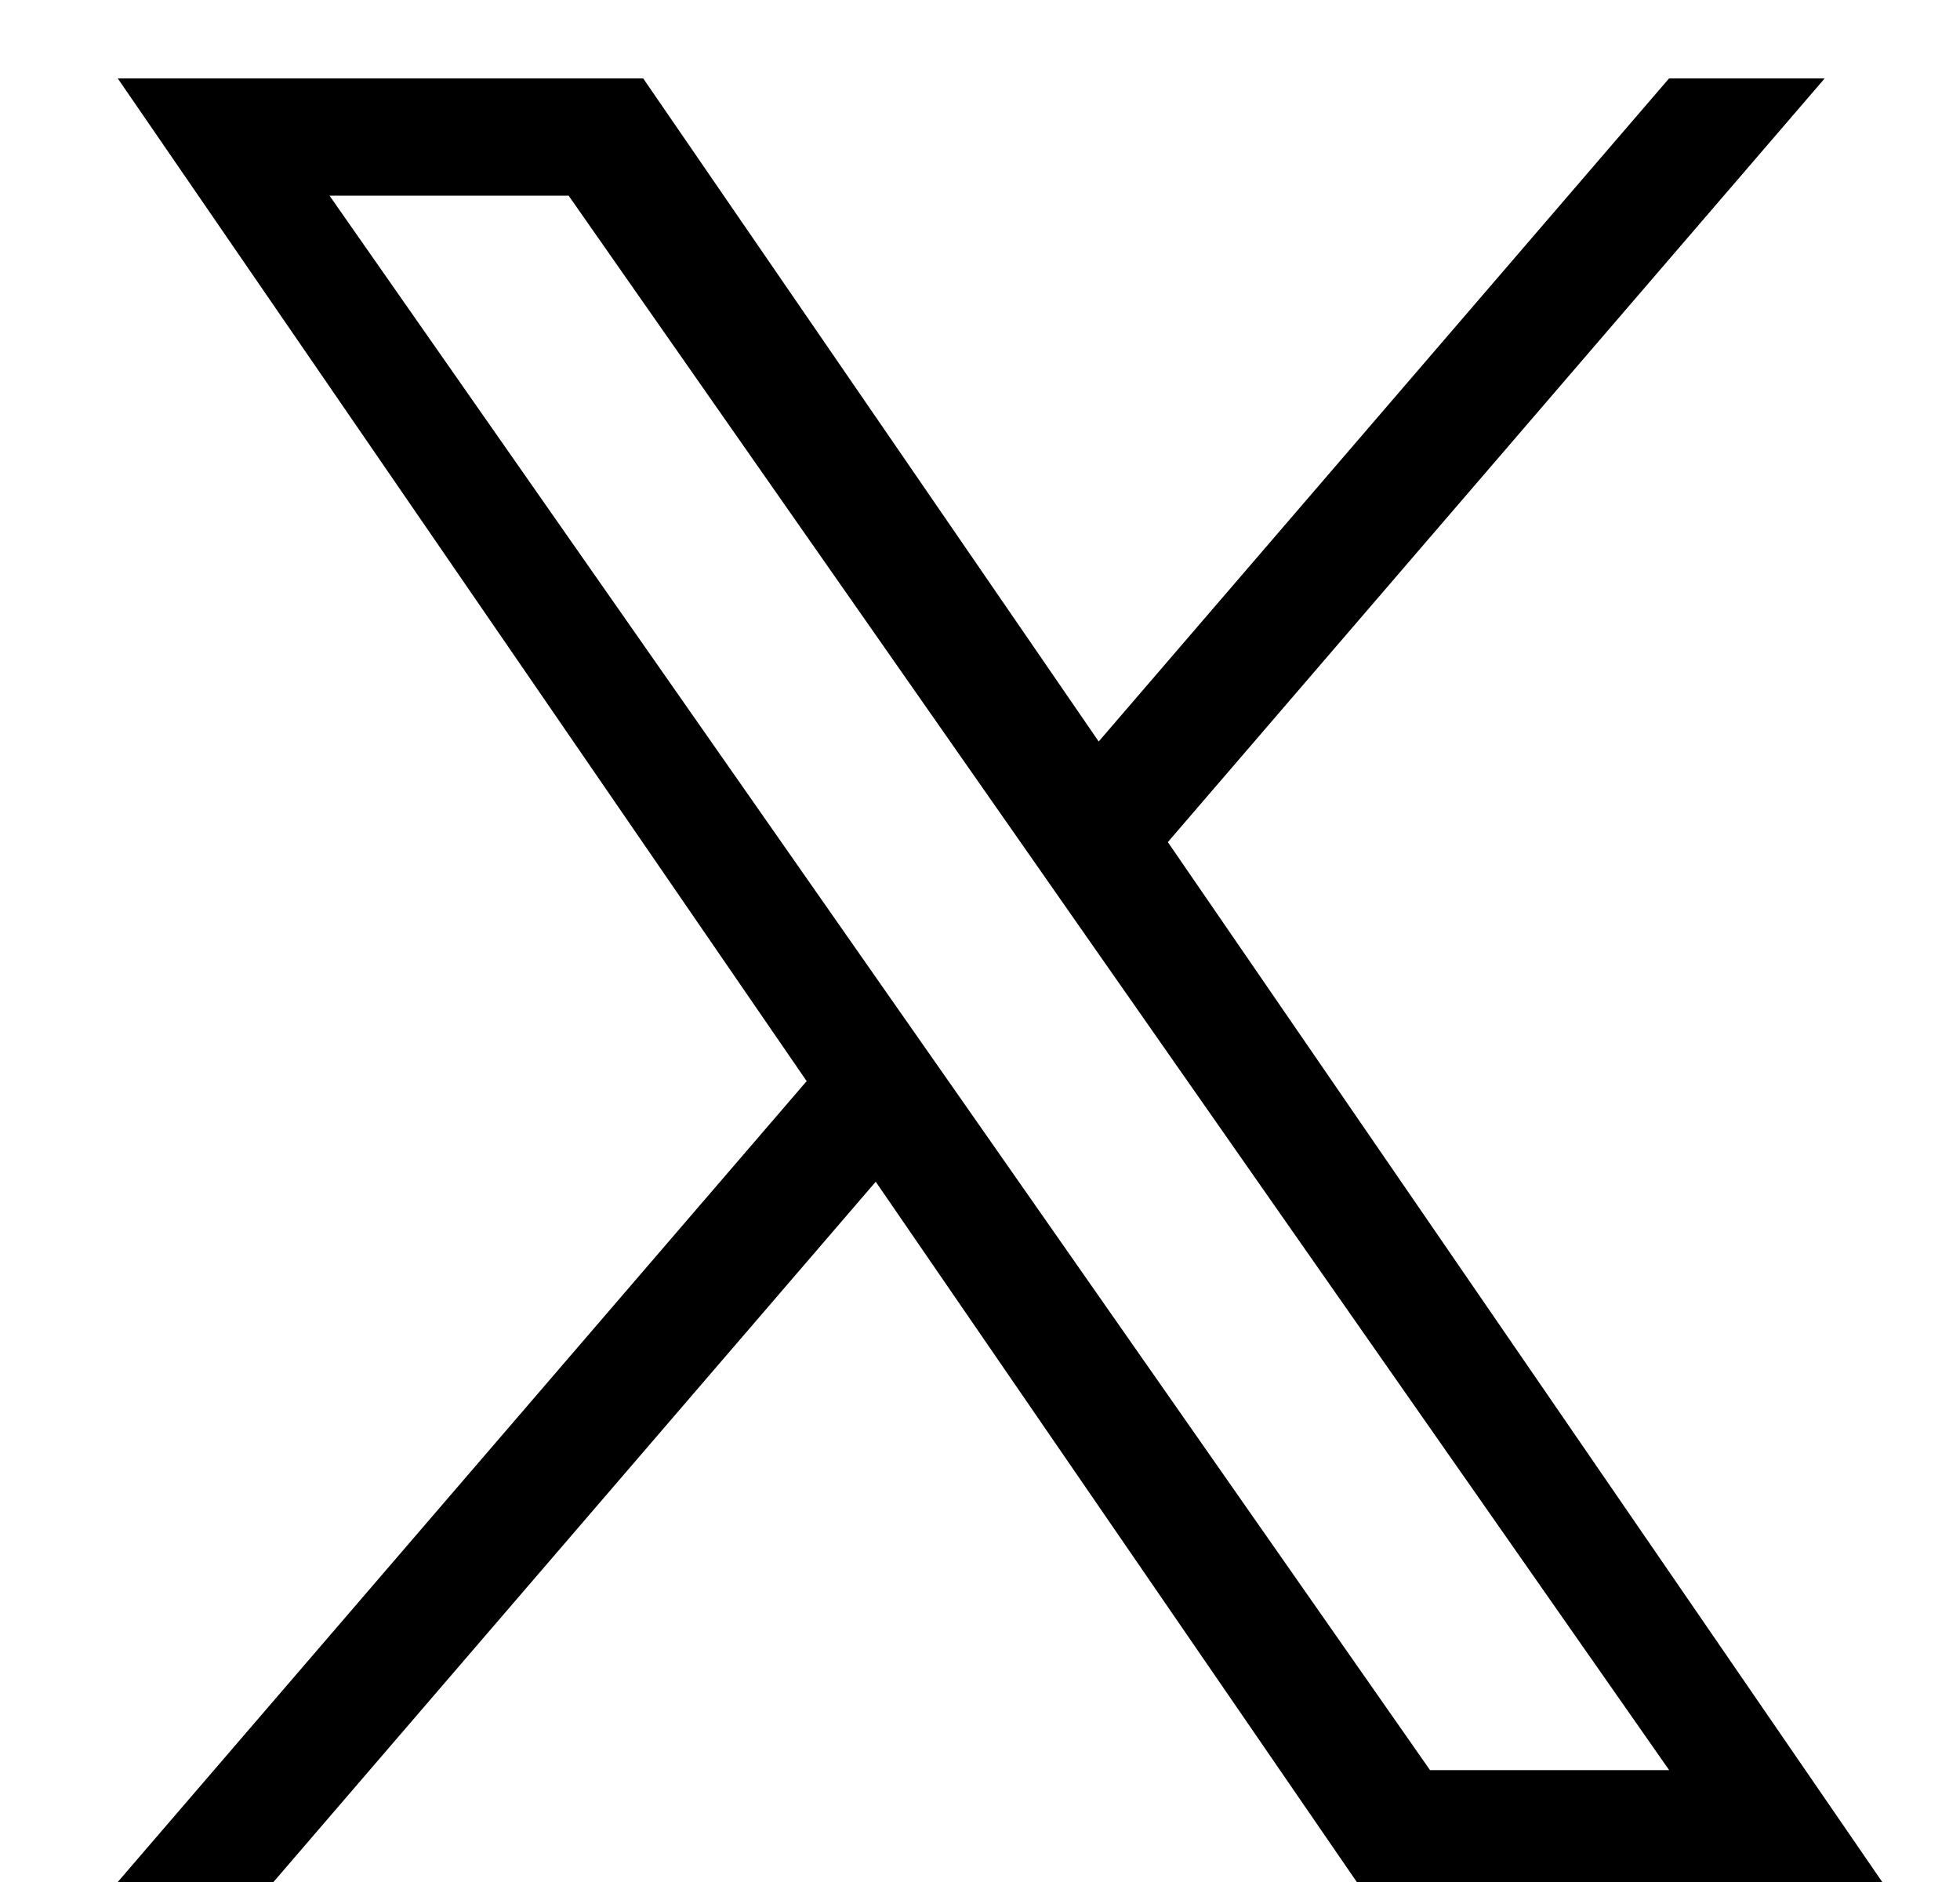 <svg width="25" height="24" viewBox="0 0 25 24" fill="none" xmlns="http://www.w3.org/2000/svg">
<path d="M14.896 10.739L23.274 1H21.289L14.014 9.456L8.204 1H1.502L10.289 13.787L1.502 24H3.488L11.17 15.07L17.306 24H24.008L14.896 10.739H14.896H14.896ZM12.177 13.9L11.286 12.627L4.203 2.495H7.253L12.969 10.671L13.859 11.945L21.29 22.573H18.24L12.177 13.9V13.9L12.177 13.9Z" fill="currentColor"/>
</svg>
